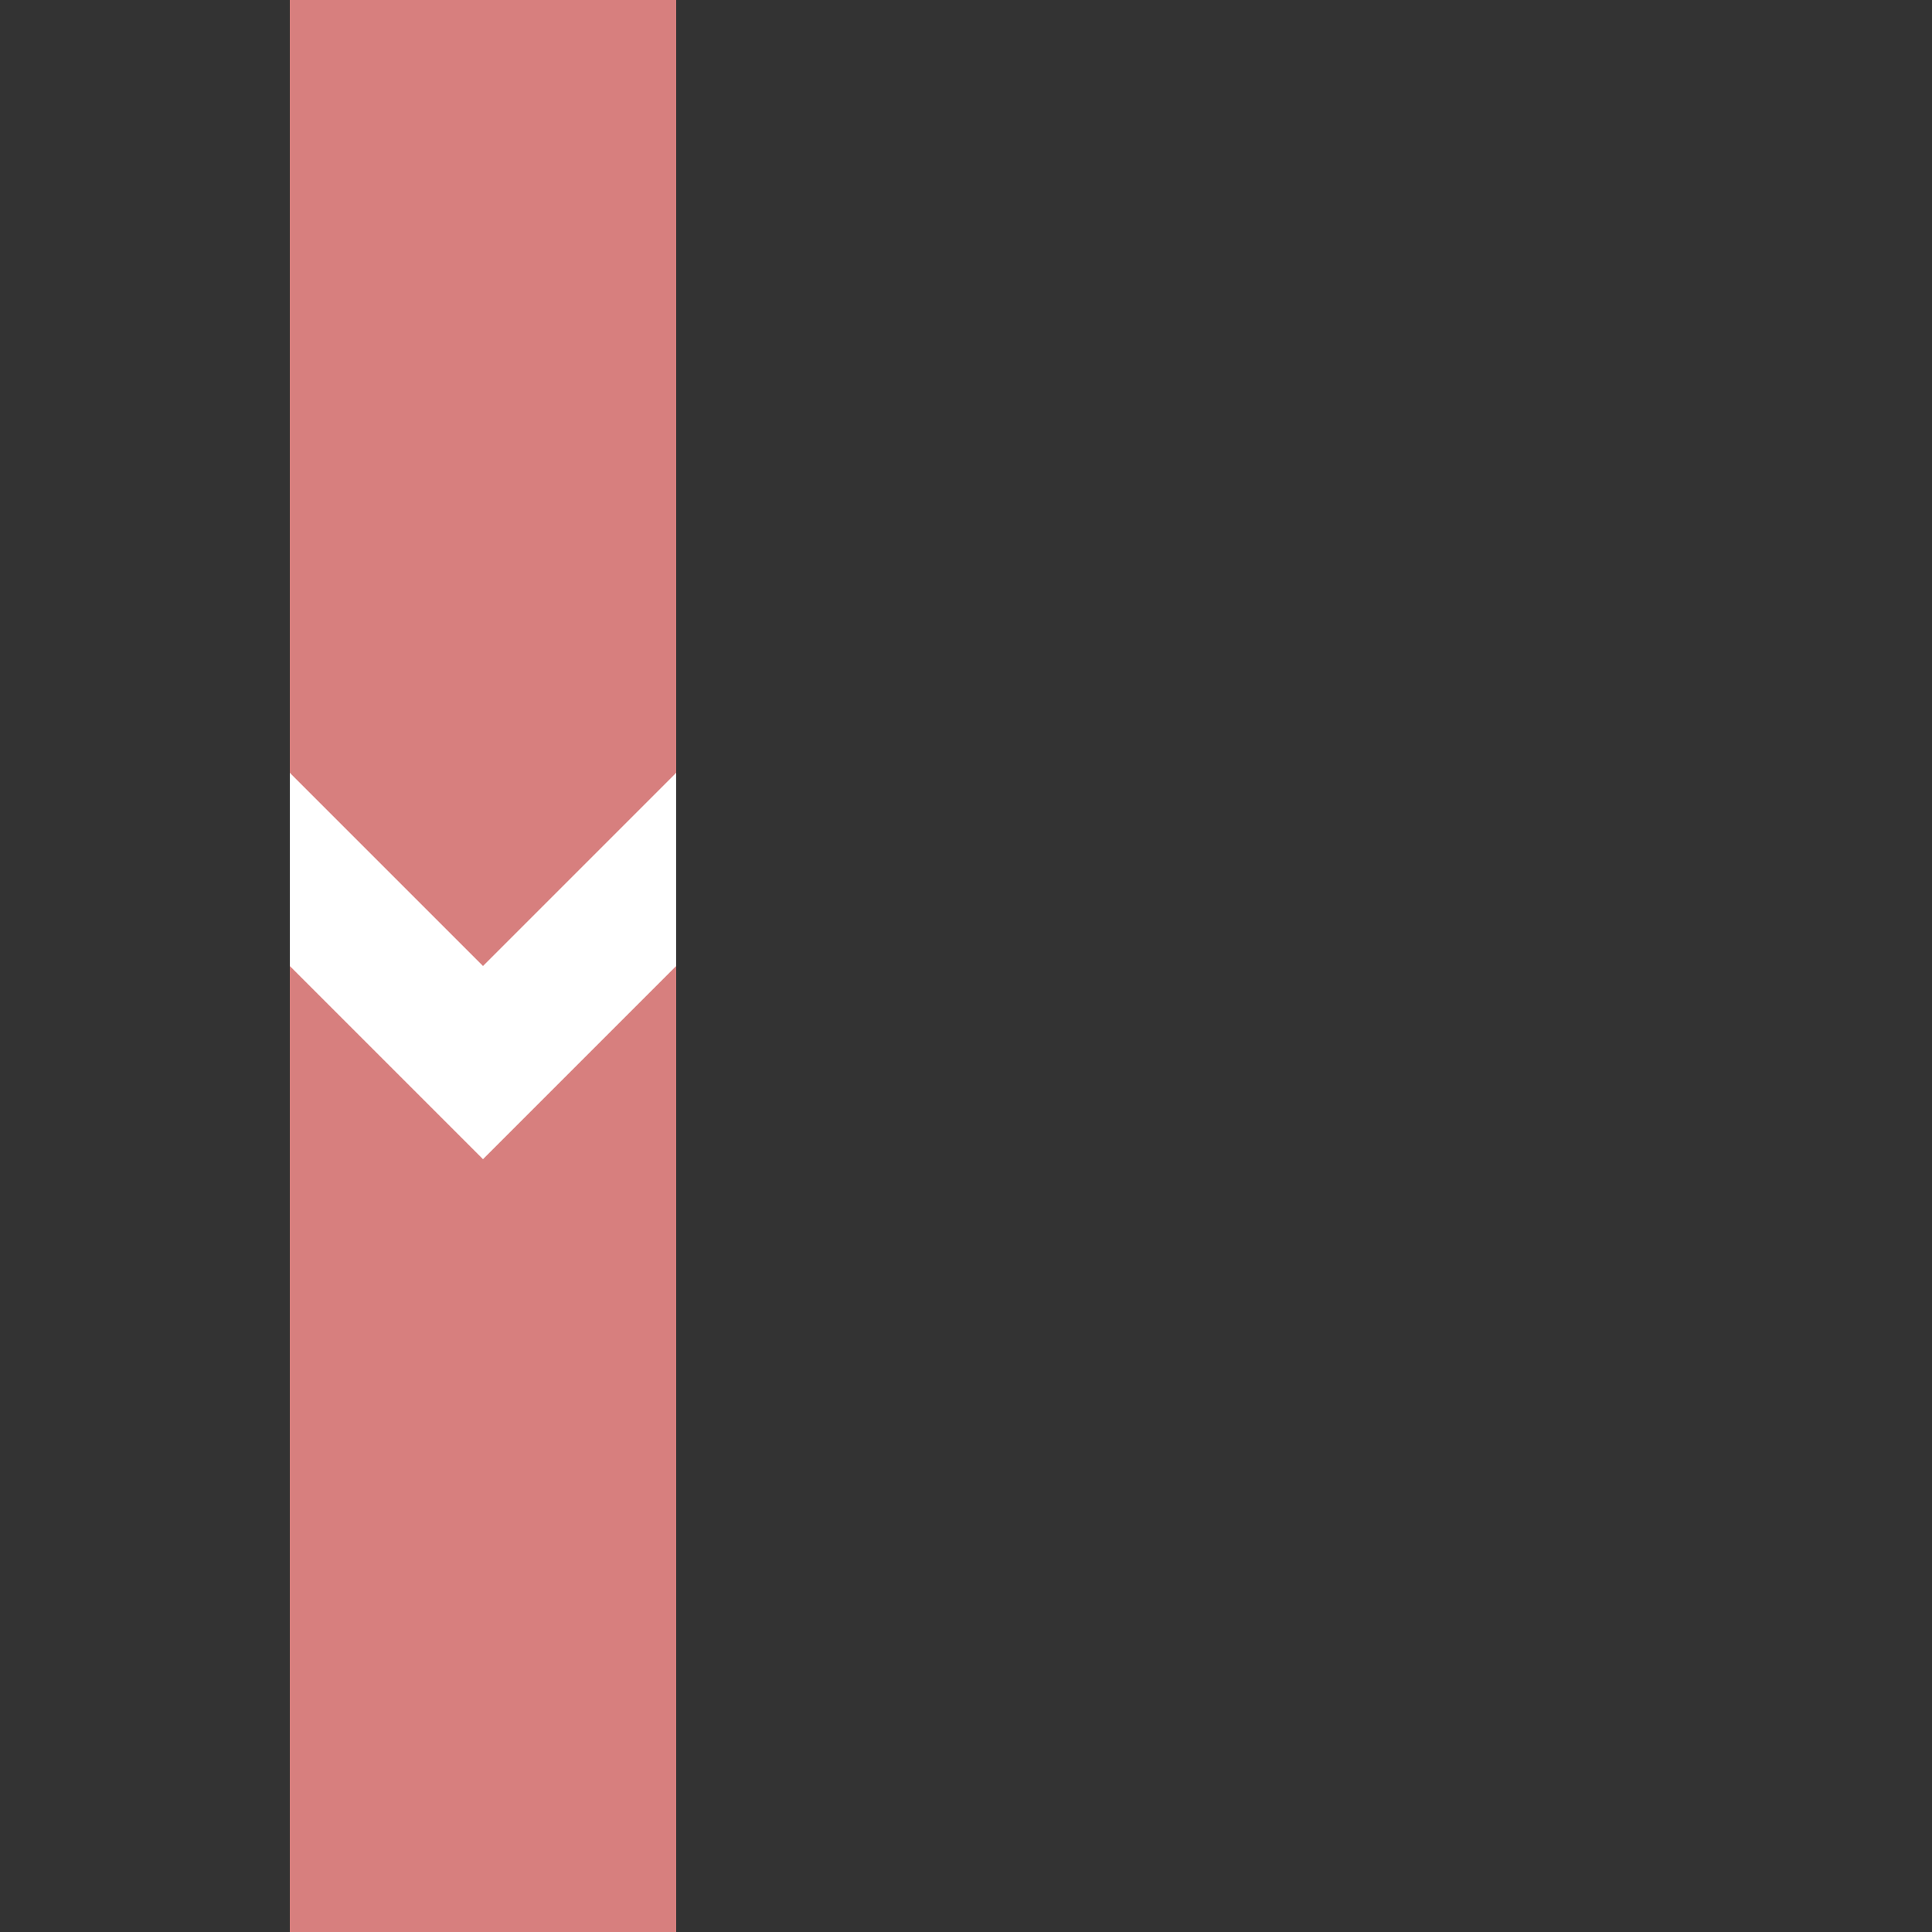 <?xml version="1.0" encoding="UTF-8"?>
<svg xmlns="http://www.w3.org/2000/svg" width="500" height="500">
 <rect width="100%" height="100%" fill="#333333" stroke="none"/>
 <title>exvSTRf-</title>
 <path stroke="#D77F7E" d="M 125,0 V 500" stroke-width="100"/>
 <path fill="white" d="m 75,200 0,50 50,50 50,-50 0,-50 -50,50"/>
</svg>